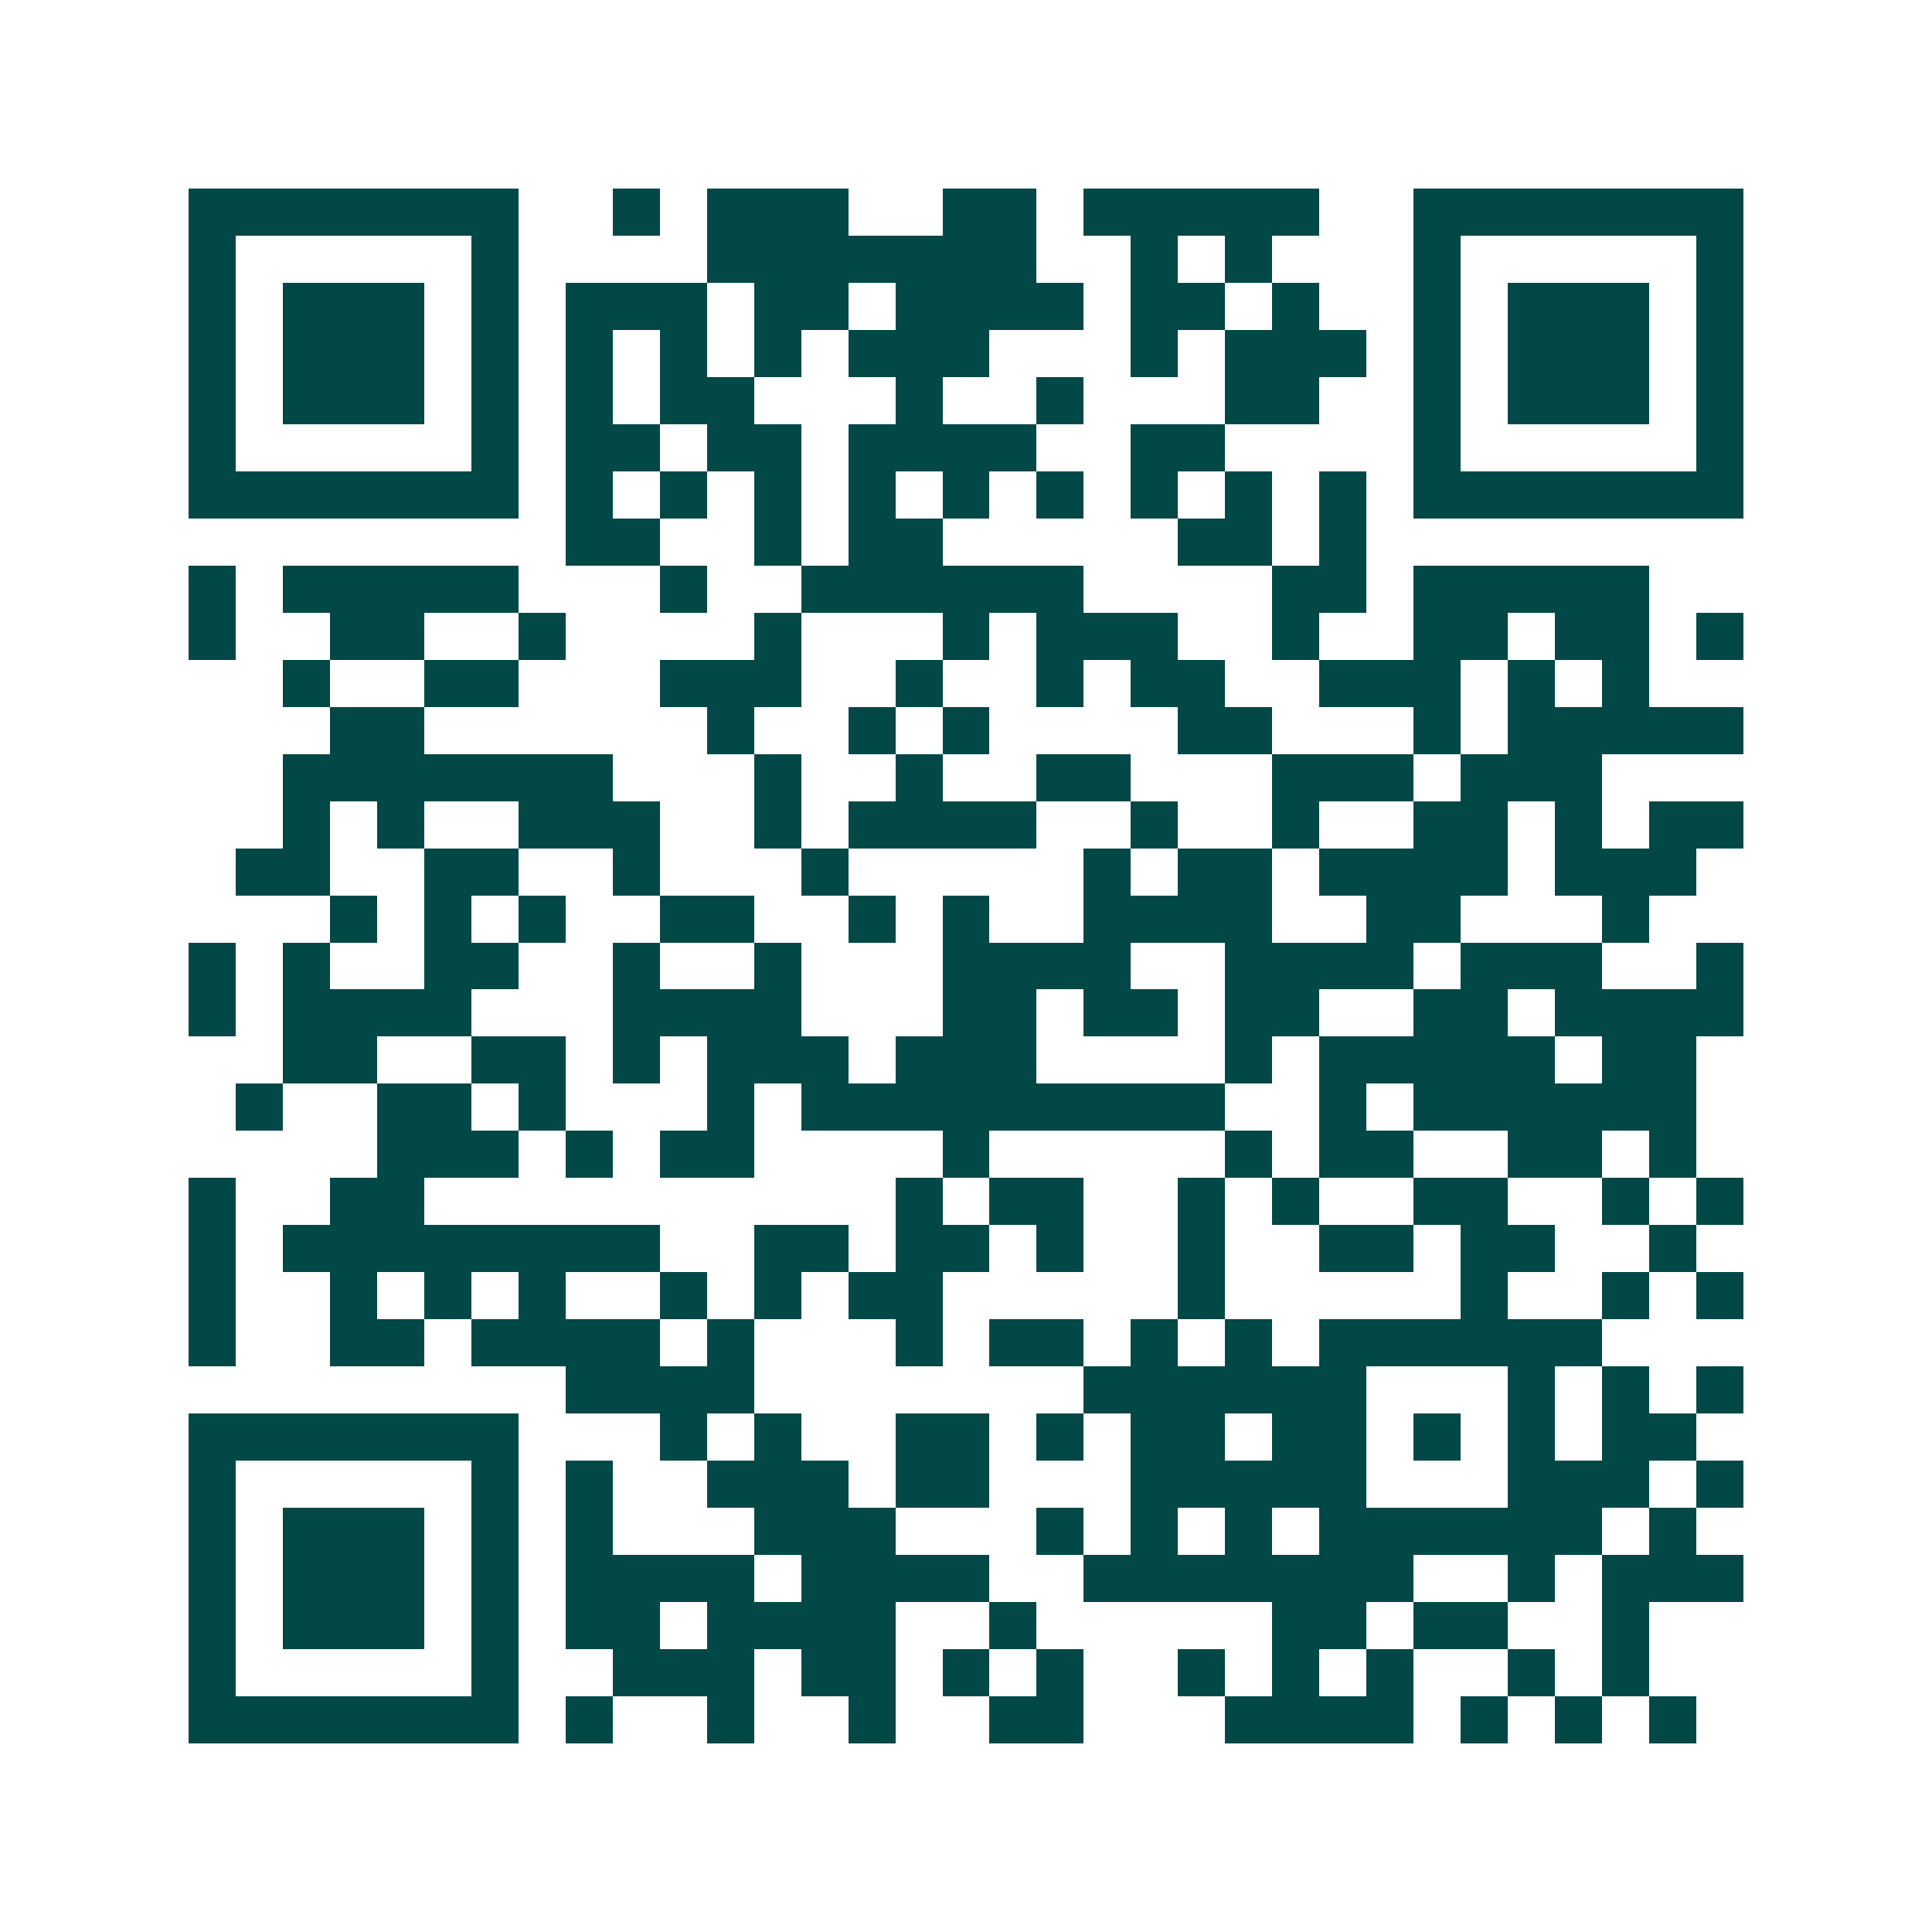 <svg xmlns="http://www.w3.org/2000/svg" width="200" height="200" viewBox="0 0 41 41" shape-rendering="crispEdges"><path fill="#ffffff" d="M0 0h41v41H0z"/><path stroke="#014847" d="M4 4.5h7m2 0h1m1 0h3m2 0h2m1 0h5m2 0h7M4 5.5h1m5 0h1m4 0h7m2 0h1m1 0h1m3 0h1m5 0h1M4 6.5h1m1 0h3m1 0h1m1 0h3m1 0h2m1 0h4m1 0h2m1 0h1m2 0h1m1 0h3m1 0h1M4 7.5h1m1 0h3m1 0h1m1 0h1m1 0h1m1 0h1m1 0h3m3 0h1m1 0h3m1 0h1m1 0h3m1 0h1M4 8.5h1m1 0h3m1 0h1m1 0h1m1 0h2m3 0h1m2 0h1m3 0h2m2 0h1m1 0h3m1 0h1M4 9.5h1m5 0h1m1 0h2m1 0h2m1 0h4m2 0h2m4 0h1m5 0h1M4 10.5h7m1 0h1m1 0h1m1 0h1m1 0h1m1 0h1m1 0h1m1 0h1m1 0h1m1 0h1m1 0h7M12 11.5h2m2 0h1m1 0h2m5 0h2m1 0h1M4 12.5h1m1 0h5m3 0h1m2 0h6m4 0h2m1 0h5M4 13.5h1m2 0h2m2 0h1m4 0h1m3 0h1m1 0h3m2 0h1m2 0h2m1 0h2m1 0h1M6 14.5h1m2 0h2m3 0h3m2 0h1m2 0h1m1 0h2m2 0h3m1 0h1m1 0h1M7 15.5h2m6 0h1m2 0h1m1 0h1m4 0h2m3 0h1m1 0h5M6 16.5h7m3 0h1m2 0h1m2 0h2m3 0h3m1 0h3M6 17.5h1m1 0h1m2 0h3m2 0h1m1 0h4m2 0h1m2 0h1m2 0h2m1 0h1m1 0h2M5 18.5h2m2 0h2m2 0h1m3 0h1m5 0h1m1 0h2m1 0h4m1 0h3M7 19.5h1m1 0h1m1 0h1m2 0h2m2 0h1m1 0h1m2 0h4m2 0h2m3 0h1M4 20.5h1m1 0h1m2 0h2m2 0h1m2 0h1m3 0h4m2 0h4m1 0h3m2 0h1M4 21.5h1m1 0h4m3 0h4m3 0h2m1 0h2m1 0h2m2 0h2m1 0h4M6 22.5h2m2 0h2m1 0h1m1 0h3m1 0h3m4 0h1m1 0h5m1 0h2M5 23.5h1m2 0h2m1 0h1m3 0h1m1 0h9m2 0h1m1 0h6M8 24.5h3m1 0h1m1 0h2m4 0h1m5 0h1m1 0h2m2 0h2m1 0h1M4 25.5h1m2 0h2m10 0h1m1 0h2m2 0h1m1 0h1m2 0h2m2 0h1m1 0h1M4 26.5h1m1 0h8m2 0h2m1 0h2m1 0h1m2 0h1m2 0h2m1 0h2m2 0h1M4 27.5h1m2 0h1m1 0h1m1 0h1m2 0h1m1 0h1m1 0h2m5 0h1m5 0h1m2 0h1m1 0h1M4 28.5h1m2 0h2m1 0h4m1 0h1m3 0h1m1 0h2m1 0h1m1 0h1m1 0h6M12 29.5h4m7 0h6m3 0h1m1 0h1m1 0h1M4 30.5h7m3 0h1m1 0h1m2 0h2m1 0h1m1 0h2m1 0h2m1 0h1m1 0h1m1 0h2M4 31.5h1m5 0h1m1 0h1m2 0h3m1 0h2m3 0h5m3 0h3m1 0h1M4 32.5h1m1 0h3m1 0h1m1 0h1m3 0h3m3 0h1m1 0h1m1 0h1m1 0h6m1 0h1M4 33.5h1m1 0h3m1 0h1m1 0h4m1 0h4m2 0h7m2 0h1m1 0h3M4 34.5h1m1 0h3m1 0h1m1 0h2m1 0h4m2 0h1m5 0h2m1 0h2m2 0h1M4 35.5h1m5 0h1m2 0h3m1 0h2m1 0h1m1 0h1m2 0h1m1 0h1m1 0h1m2 0h1m1 0h1M4 36.5h7m1 0h1m2 0h1m2 0h1m2 0h2m3 0h4m1 0h1m1 0h1m1 0h1"/></svg>

